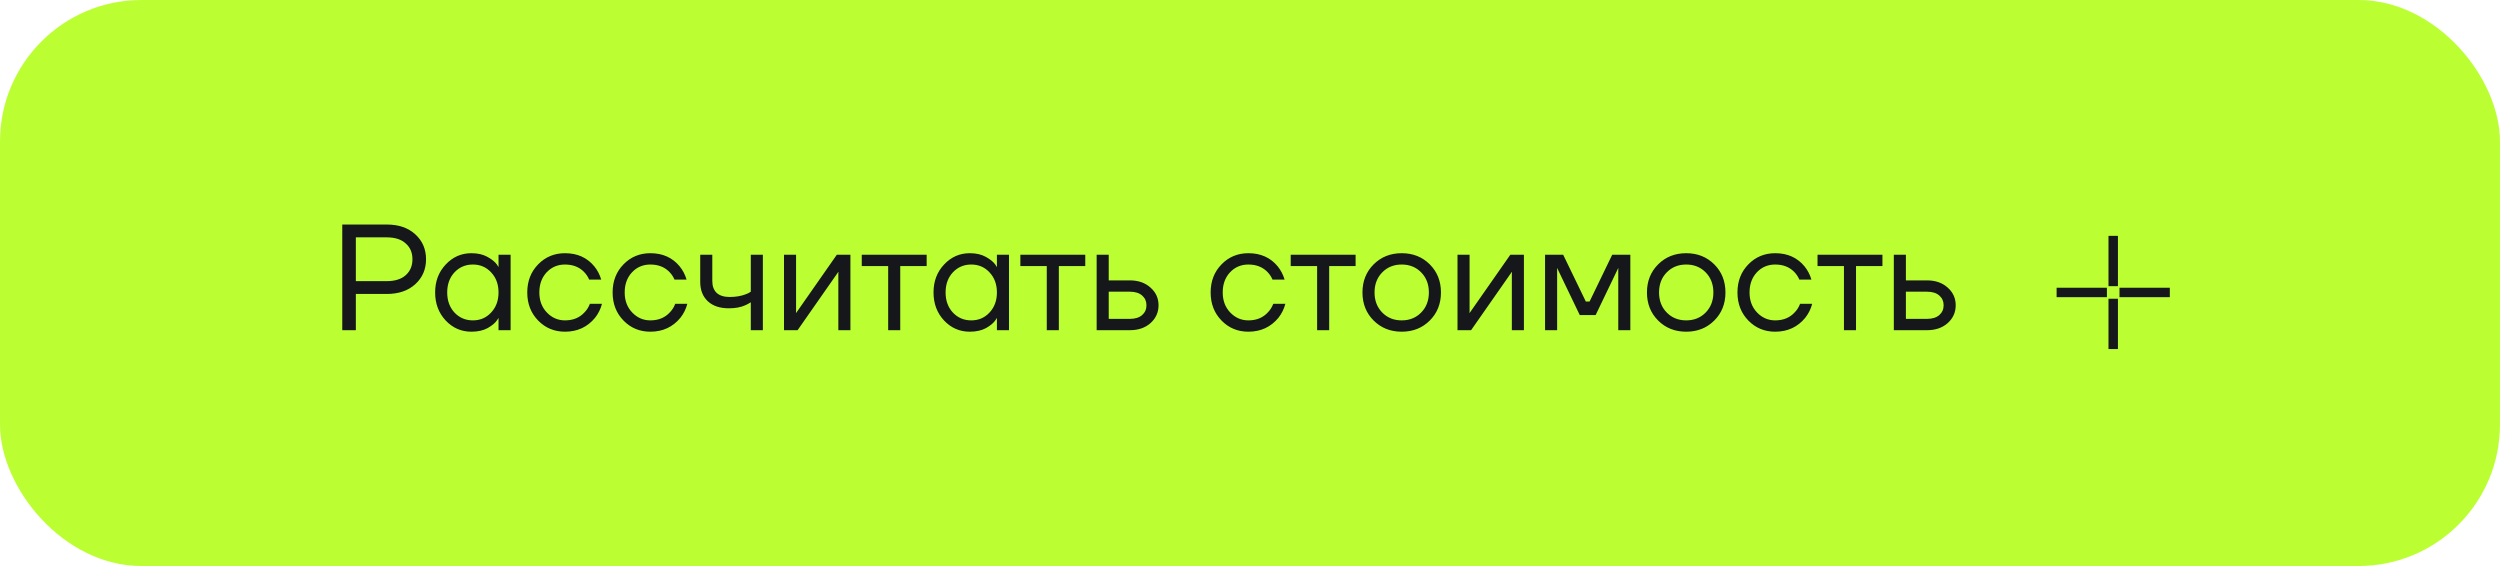 <?xml version="1.0" encoding="UTF-8"?> <svg xmlns="http://www.w3.org/2000/svg" width="265" height="60" viewBox="0 0 265 60" fill="none"><rect width="265" height="60" rx="15" fill="#BBFF33"></rect><path d="M36.28 35V23.8H41C42.259 23.8 43.267 24.147 44.024 24.84C44.781 25.533 45.16 26.413 45.16 27.48C45.16 28.547 44.781 29.427 44.024 30.12C43.267 30.813 42.259 31.16 41 31.16H37.72V35H36.28ZM37.72 29.8H41C41.864 29.8 42.531 29.592 43 29.176C43.48 28.749 43.72 28.184 43.72 27.48C43.72 26.776 43.48 26.216 43 25.8C42.531 25.373 41.864 25.16 41 25.16H37.72V29.8ZM47.244 33.976C46.498 33.176 46.124 32.184 46.124 31C46.124 29.816 46.498 28.829 47.244 28.04C47.991 27.24 48.898 26.84 49.964 26.84C50.636 26.84 51.202 26.968 51.66 27.224C52.13 27.48 52.471 27.757 52.684 28.056L52.828 28.296H52.844V27H54.124V35H52.844V33.72H52.828L52.684 33.944C52.492 34.232 52.162 34.509 51.692 34.776C51.223 35.032 50.647 35.16 49.964 35.16C48.898 35.16 47.991 34.765 47.244 33.976ZM48.172 28.872C47.66 29.427 47.404 30.136 47.404 31C47.404 31.864 47.66 32.573 48.172 33.128C48.695 33.683 49.346 33.96 50.124 33.96C50.903 33.96 51.548 33.683 52.06 33.128C52.583 32.573 52.844 31.864 52.844 31C52.844 30.136 52.583 29.427 52.06 28.872C51.548 28.317 50.903 28.04 50.124 28.04C49.346 28.04 48.695 28.317 48.172 28.872ZM57.042 33.976C56.274 33.187 55.89 32.195 55.89 31C55.89 29.805 56.274 28.813 57.042 28.024C57.81 27.235 58.759 26.84 59.89 26.84C61.202 26.84 62.242 27.309 63.01 28.248C63.341 28.664 63.581 29.128 63.73 29.64H62.45C62.333 29.352 62.157 29.085 61.922 28.84C61.41 28.307 60.733 28.04 59.89 28.04C59.111 28.04 58.461 28.317 57.938 28.872C57.426 29.427 57.17 30.136 57.17 31C57.17 31.864 57.437 32.573 57.97 33.128C58.503 33.683 59.143 33.96 59.89 33.96C60.765 33.96 61.463 33.667 61.986 33.08C62.221 32.835 62.402 32.541 62.53 32.2H63.81C63.671 32.744 63.426 33.24 63.074 33.688C62.263 34.669 61.202 35.16 59.89 35.16C58.759 35.16 57.81 34.765 57.042 33.976ZM66.089 33.976C65.321 33.187 64.937 32.195 64.937 31C64.937 29.805 65.321 28.813 66.089 28.024C66.857 27.235 67.806 26.84 68.937 26.84C70.249 26.84 71.289 27.309 72.057 28.248C72.388 28.664 72.627 29.128 72.777 29.64H71.497C71.379 29.352 71.204 29.085 70.969 28.84C70.457 28.307 69.779 28.04 68.937 28.04C68.158 28.04 67.507 28.317 66.985 28.872C66.473 29.427 66.217 30.136 66.217 31C66.217 31.864 66.484 32.573 67.017 33.128C67.55 33.683 68.19 33.96 68.937 33.96C69.811 33.96 70.51 33.667 71.033 33.08C71.267 32.835 71.449 32.541 71.577 32.2H72.857C72.718 32.744 72.473 33.24 72.121 33.688C71.31 34.669 70.249 35.16 68.937 35.16C67.806 35.16 66.857 34.765 66.089 33.976ZM74.224 29.88V27H75.504V29.8C75.504 30.333 75.658 30.749 75.968 31.048C76.288 31.336 76.746 31.48 77.344 31.48C77.973 31.48 78.528 31.389 79.008 31.208C79.232 31.133 79.424 31.037 79.584 30.92V27H80.864V35H79.584V32.04C79.37 32.179 79.173 32.285 78.992 32.36C78.522 32.573 77.946 32.68 77.264 32.68C76.304 32.68 75.557 32.429 75.024 31.928C74.49 31.427 74.224 30.744 74.224 29.88ZM83.104 35V27H84.384V33L84.368 33.16H84.4L88.704 27H90.144V35H88.864V29L88.88 28.84H88.848L84.544 35H83.104ZM91.346 28.2V27H98.226V28.2H95.426V35H94.146V28.2H91.346ZM100.073 33.976C99.326 33.176 98.953 32.184 98.953 31C98.953 29.816 99.326 28.829 100.073 28.04C100.819 27.24 101.726 26.84 102.793 26.84C103.465 26.84 104.03 26.968 104.489 27.224C104.958 27.48 105.299 27.757 105.513 28.056L105.657 28.296H105.673V27H106.953V35H105.673V33.72H105.657L105.513 33.944C105.321 34.232 104.99 34.509 104.521 34.776C104.051 35.032 103.475 35.16 102.793 35.16C101.726 35.16 100.819 34.765 100.073 33.976ZM101.001 28.872C100.489 29.427 100.233 30.136 100.233 31C100.233 31.864 100.489 32.573 101.001 33.128C101.523 33.683 102.174 33.96 102.953 33.96C103.731 33.96 104.377 33.683 104.889 33.128C105.411 32.573 105.673 31.864 105.673 31C105.673 30.136 105.411 29.427 104.889 28.872C104.377 28.317 103.731 28.04 102.953 28.04C102.174 28.04 101.523 28.317 101.001 28.872ZM108.158 28.2V27H115.038V28.2H112.238V35H110.958V28.2H108.158ZM116.245 35V27H117.525V29.72H119.765C120.661 29.72 121.392 29.976 121.957 30.488C122.522 30.989 122.805 31.613 122.805 32.36C122.805 33.107 122.522 33.736 121.957 34.248C121.392 34.749 120.661 35 119.765 35H116.245ZM117.525 33.8H119.765C120.32 33.8 120.752 33.667 121.061 33.4C121.37 33.133 121.525 32.787 121.525 32.36C121.525 31.933 121.37 31.587 121.061 31.32C120.752 31.053 120.32 30.92 119.765 30.92H117.525V33.8ZM129.48 33.976C128.712 33.187 128.328 32.195 128.328 31C128.328 29.805 128.712 28.813 129.48 28.024C130.248 27.235 131.197 26.84 132.328 26.84C133.64 26.84 134.68 27.309 135.448 28.248C135.778 28.664 136.018 29.128 136.168 29.64H134.888C134.77 29.352 134.594 29.085 134.36 28.84C133.848 28.307 133.17 28.04 132.328 28.04C131.549 28.04 130.898 28.317 130.376 28.872C129.864 29.427 129.608 30.136 129.608 31C129.608 31.864 129.874 32.573 130.408 33.128C130.941 33.683 131.581 33.96 132.328 33.96C133.202 33.96 133.901 33.667 134.424 33.08C134.658 32.835 134.84 32.541 134.968 32.2H136.248C136.109 32.744 135.864 33.24 135.512 33.688C134.701 34.669 133.64 35.16 132.328 35.16C131.197 35.16 130.248 34.765 129.48 33.976ZM136.814 28.2V27H143.694V28.2H140.894V35H139.614V28.2H136.814ZM145.605 33.976C144.816 33.187 144.421 32.195 144.421 31C144.421 29.805 144.816 28.813 145.605 28.024C146.395 27.235 147.387 26.84 148.581 26.84C149.776 26.84 150.768 27.235 151.557 28.024C152.347 28.813 152.741 29.805 152.741 31C152.741 32.195 152.347 33.187 151.557 33.976C150.768 34.765 149.776 35.16 148.581 35.16C147.387 35.16 146.395 34.765 145.605 33.976ZM146.517 28.872C145.973 29.427 145.701 30.136 145.701 31C145.701 31.864 145.973 32.573 146.517 33.128C147.061 33.683 147.749 33.96 148.581 33.96C149.413 33.96 150.101 33.683 150.645 33.128C151.189 32.573 151.461 31.864 151.461 31C151.461 30.136 151.189 29.427 150.645 28.872C150.101 28.317 149.413 28.04 148.581 28.04C147.749 28.04 147.061 28.317 146.517 28.872ZM154.495 35V27H155.775V33L155.759 33.16H155.791L160.095 27H161.535V35H160.255V29L160.271 28.84H160.239L155.935 35H154.495ZM163.776 35V27H165.696L168.096 31.96H168.496L170.896 27H172.816V35H171.536V28.6L171.552 28.44H171.52L169.136 33.4H167.456L165.072 28.44H165.04L165.056 28.6V35H163.776ZM175.762 33.976C174.972 33.187 174.578 32.195 174.578 31C174.578 29.805 174.972 28.813 175.762 28.024C176.551 27.235 177.543 26.84 178.738 26.84C179.932 26.84 180.924 27.235 181.714 28.024C182.503 28.813 182.898 29.805 182.898 31C182.898 32.195 182.503 33.187 181.714 33.976C180.924 34.765 179.932 35.16 178.738 35.16C177.543 35.16 176.551 34.765 175.762 33.976ZM176.674 28.872C176.13 29.427 175.858 30.136 175.858 31C175.858 31.864 176.13 32.573 176.674 33.128C177.218 33.683 177.906 33.96 178.738 33.96C179.57 33.96 180.258 33.683 180.802 33.128C181.346 32.573 181.618 31.864 181.618 31C181.618 30.136 181.346 29.427 180.802 28.872C180.258 28.317 179.57 28.04 178.738 28.04C177.906 28.04 177.218 28.317 176.674 28.872ZM185.323 33.976C184.555 33.187 184.171 32.195 184.171 31C184.171 29.805 184.555 28.813 185.323 28.024C186.091 27.235 187.041 26.84 188.171 26.84C189.483 26.84 190.523 27.309 191.291 28.248C191.622 28.664 191.862 29.128 192.011 29.64H190.731C190.614 29.352 190.438 29.085 190.203 28.84C189.691 28.307 189.014 28.04 188.171 28.04C187.393 28.04 186.742 28.317 186.219 28.872C185.707 29.427 185.451 30.136 185.451 31C185.451 31.864 185.718 32.573 186.251 33.128C186.785 33.683 187.425 33.96 188.171 33.96C189.046 33.96 189.745 33.667 190.267 33.08C190.502 32.835 190.683 32.541 190.811 32.2H192.091C191.953 32.744 191.707 33.24 191.355 33.688C190.545 34.669 189.483 35.16 188.171 35.16C187.041 35.16 186.091 34.765 185.323 33.976ZM192.658 28.2V27H199.538V28.2H196.738V35H195.458V28.2H192.658ZM200.745 35V27H202.025V29.72H204.265C205.161 29.72 205.892 29.976 206.457 30.488C207.022 30.989 207.305 31.613 207.305 32.36C207.305 33.107 207.022 33.736 206.457 34.248C205.892 34.749 205.161 35 204.265 35H200.745ZM202.025 33.8H204.265C204.82 33.8 205.252 33.667 205.561 33.4C205.87 33.133 206.025 32.787 206.025 32.36C206.025 31.933 205.87 31.587 205.561 31.32C205.252 31.053 204.82 30.92 204.265 30.92H202.025V33.8Z" fill="#15171A"></path><path d="M224 25V30.333M224 31.667V37M223.333 31H218M230 31H224.667" stroke="#15171A"></path></svg> 